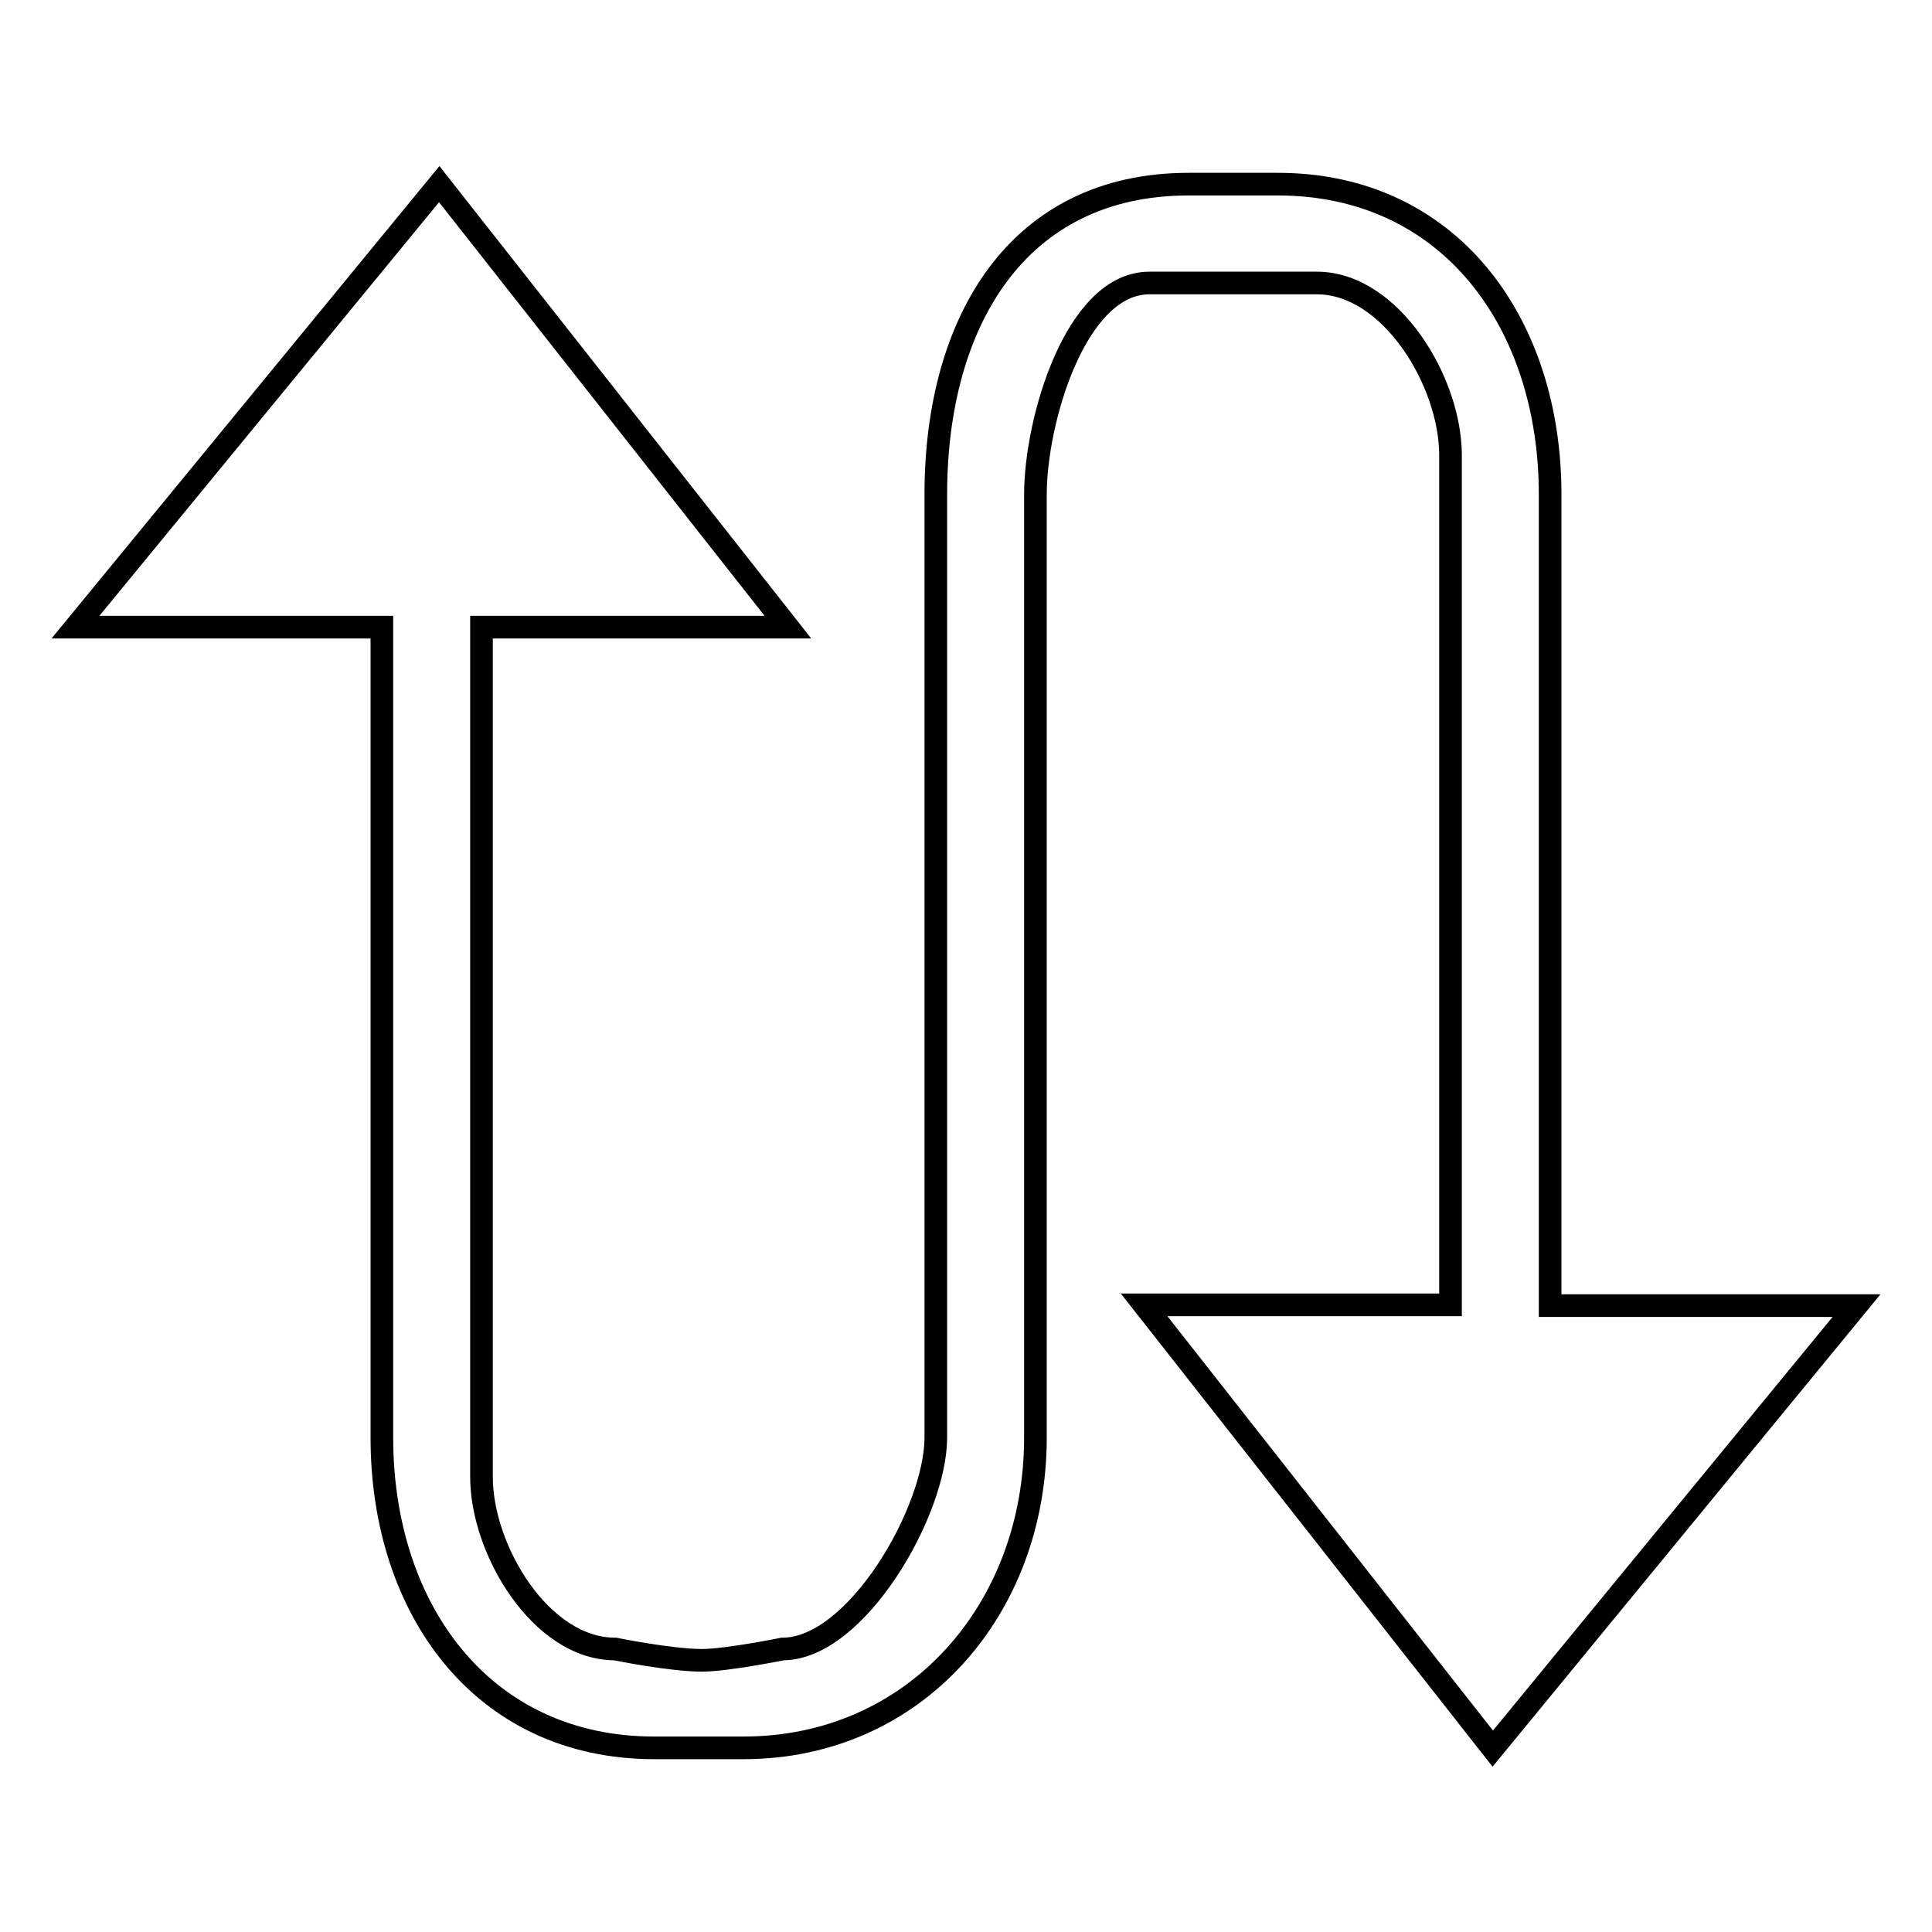 <?xml version="1.0" encoding="utf-8"?>
<!-- Svg Vector Icons : http://www.onlinewebfonts.com/icon -->
<!DOCTYPE svg PUBLIC "-//W3C//DTD SVG 1.1//EN" "http://www.w3.org/Graphics/SVG/1.1/DTD/svg11.dtd">
<svg version="1.1" xmlns="http://www.w3.org/2000/svg" xmlns:xlink="http://www.w3.org/1999/xlink" x="0px" y="0px" viewBox="0 0 256 256" enable-background="new 0 0 256 256" xml:space="preserve">
<g><g><path stroke-width="3" fill-opacity="0" stroke="#000000"  d="M151.6,172.9h40.6V60.3c0-9.7-7.9-22.8-17.7-22.8h-22.2c-9.8,0-15.1,18.3-15.1,28v21.4v82.2v21.4c0,22.7-15.9,41.1-38.7,41.1H86.7c-22.8,0-36.1-18.4-36.1-41.1V83.1H10l48.2-58.7l46.2,58.7H63.8v112.6c0,9.7,7.9,22.8,17.7,22.8c0,0,7.4,1.5,11.5,1.5c3.3,0,10.7-1.5,10.7-1.5c9.8,0,20.3-18.3,20.3-28v-21.4V86.9V65.5c0-22.7,10.7-41.1,33.5-41.1h11.8c22.8,0,36.1,18.4,36.1,41.1v107.5H246l-48.2,58.7L151.6,172.9z"/></g></g>
</svg>